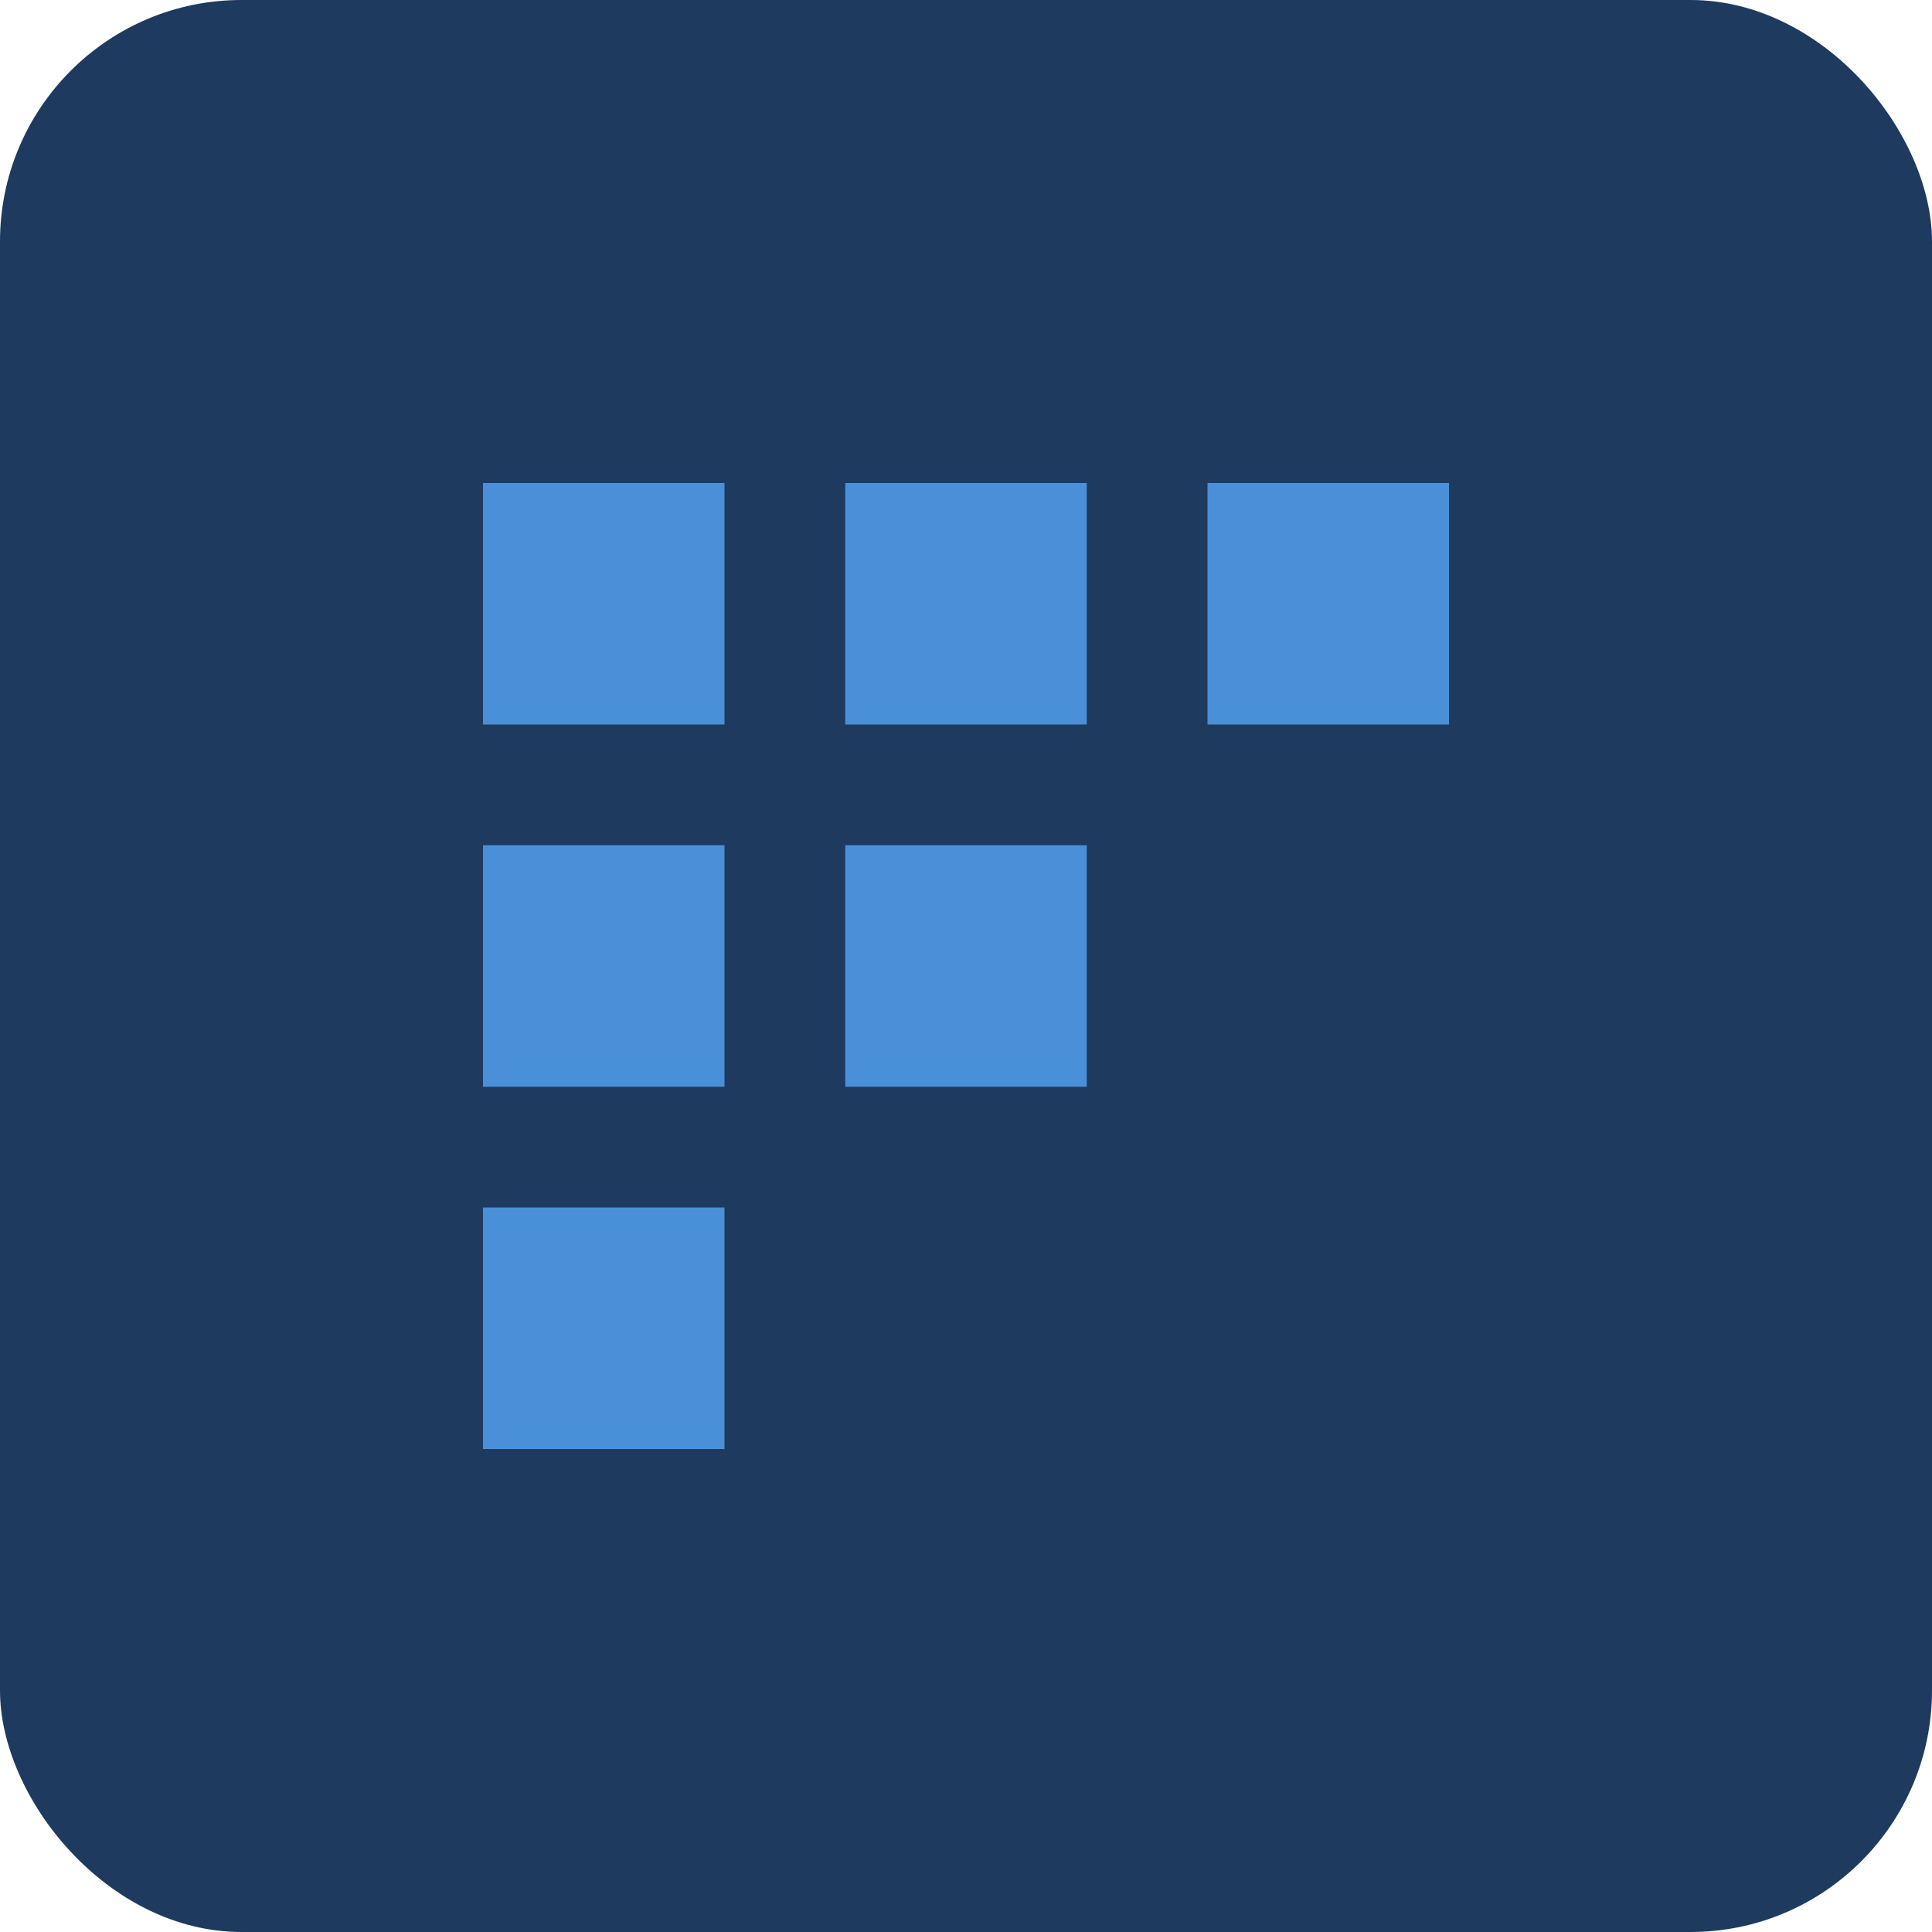 <svg xmlns="http://www.w3.org/2000/svg" viewBox="0 0 32 32">
  <rect width="32" height="32" rx="4" fill="#1e3a5f"/>
  <path d="M8 8h4v4H8zM14 8h4v4h-4zM20 8h4v4h-4zM8 14h4v4H8zM14 14h4v4h-4zM8 20h4v4H8z" fill="#4a90d9"/>
</svg>
